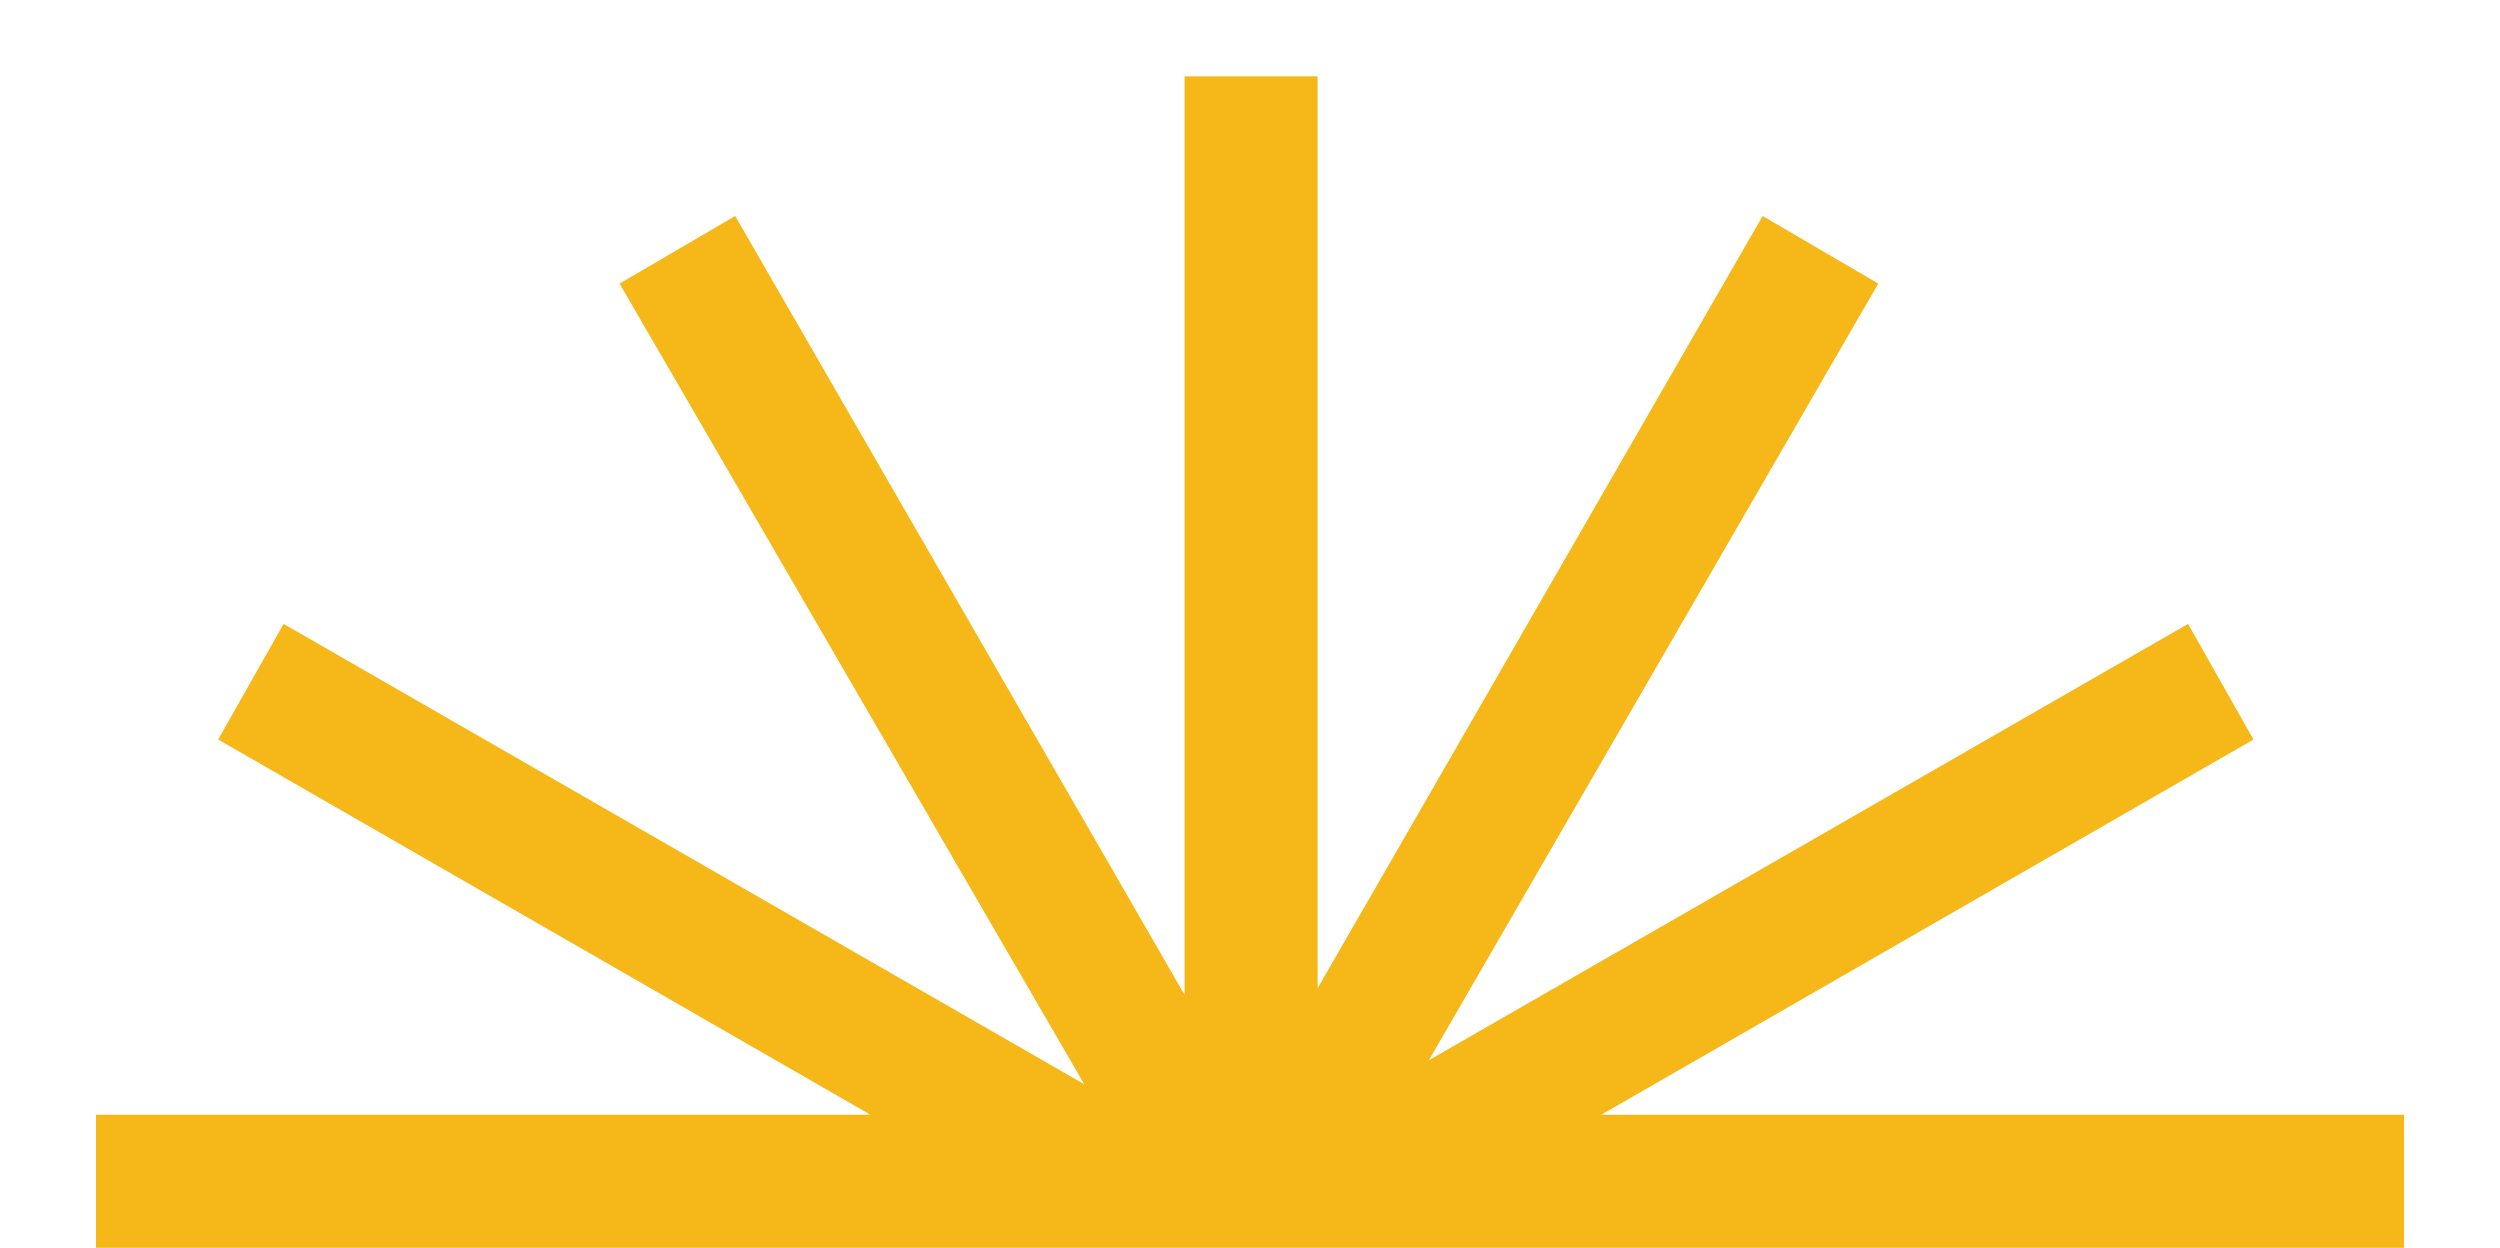 <?xml version="1.0" encoding="UTF-8"?>
<svg id="Camada_1" xmlns="http://www.w3.org/2000/svg" version="1.1" viewBox="0 0 114.6 57.2">
  <!-- Generator: Adobe Illustrator 29.7.1, SVG Export Plug-In . SVG Version: 2.1.1 Build 8)  -->
  <defs>
    <style>
      .st0 {
        fill: #f5b818;
      }
    </style>
  </defs>
  <polygon class="st0" points="73.4 51.1 103.3 33.9 100.3 28.6 65.5 48.6 86.1 13 80.8 9.9 60.4 45.3 60.4 3.5 54.3 3.5 54.3 45.6 33.7 9.9 28.4 13 49.7 49.7 49.7 49.7 13 28.6 10 33.9 39.9 51.1 4.4 51.1 4.4 57.2 50.4 57.2 54.1 57.2 54.3 57.2 59.2 57.2 60.4 57.2 62.9 57.2 110.2 57.2 110.2 51.1 73.4 51.1"/>
</svg>